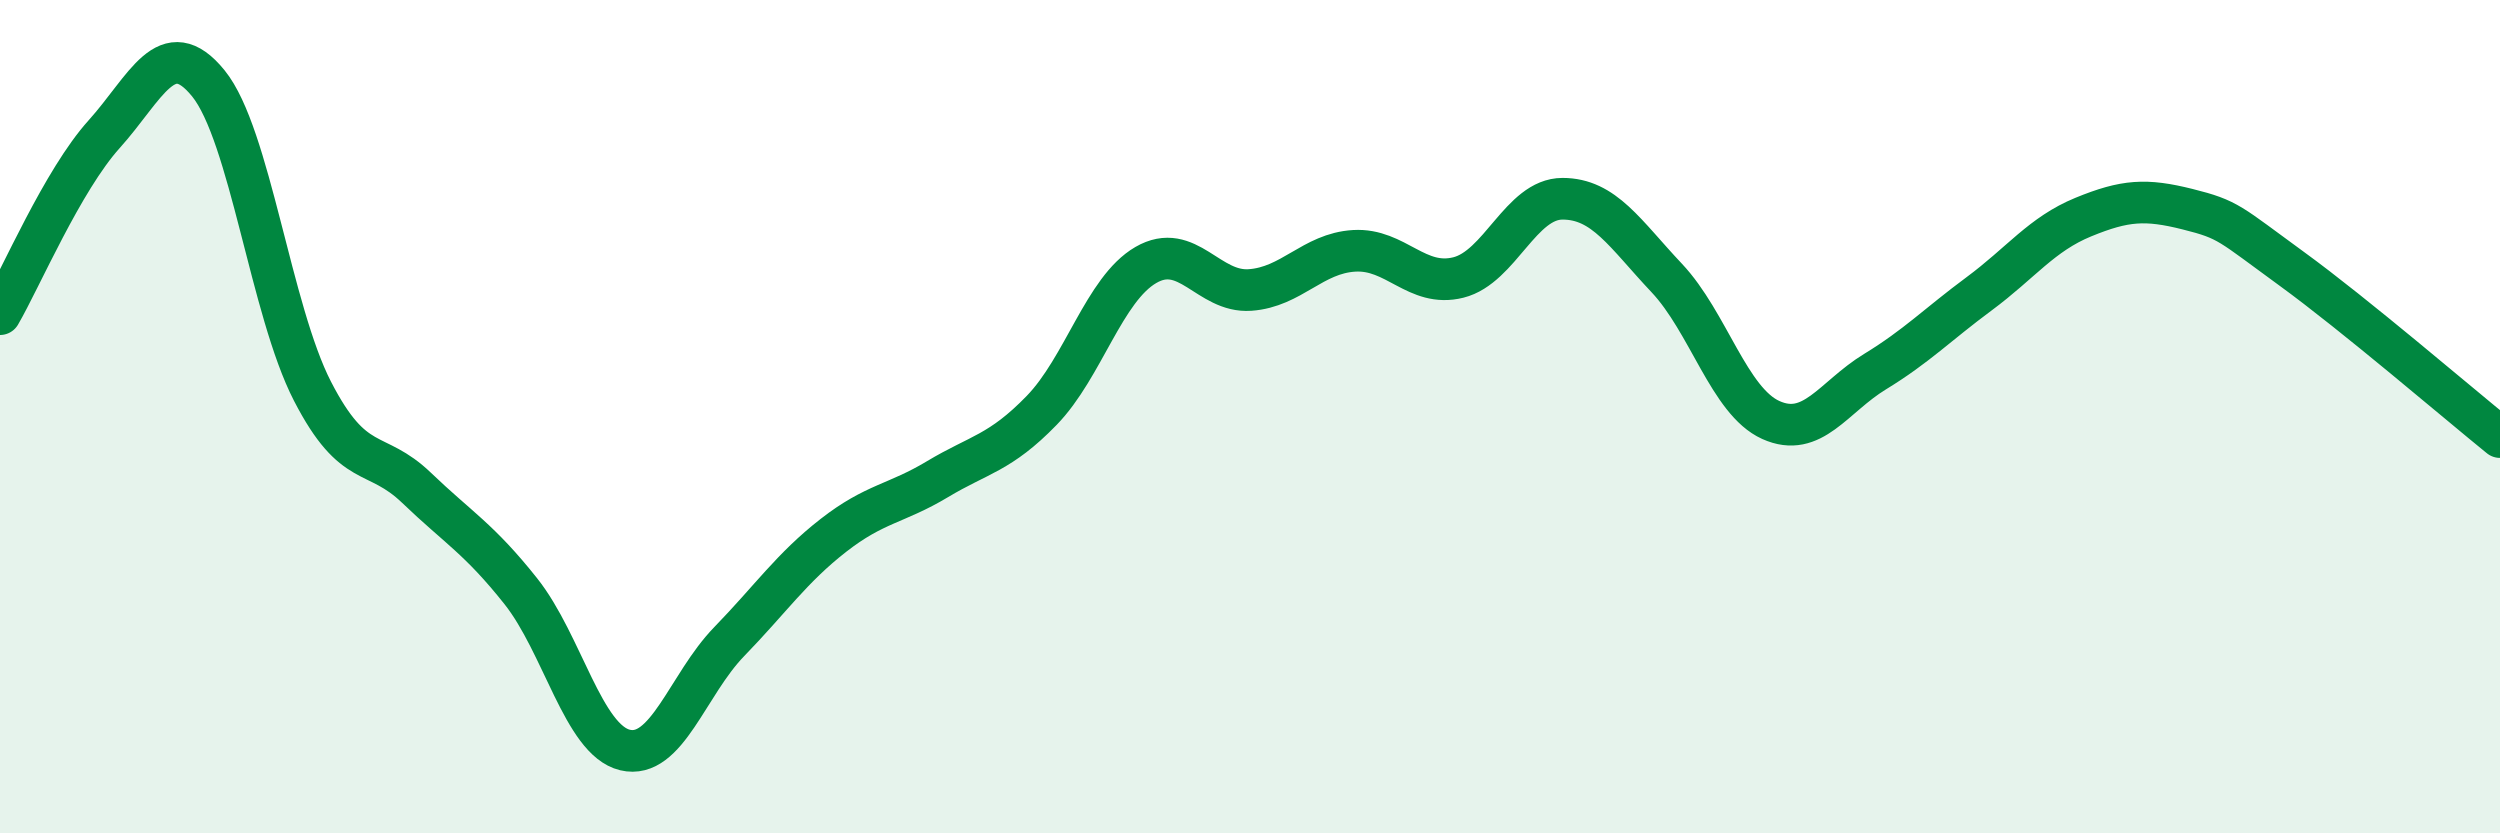 
    <svg width="60" height="20" viewBox="0 0 60 20" xmlns="http://www.w3.org/2000/svg">
      <path
        d="M 0,7.54 C 0.5,6.68 1.5,4.33 2.5,3.22 C 3.5,2.11 4,0.77 5,2 C 6,3.23 6.5,7.45 7.5,9.39 C 8.5,11.33 9,10.75 10,11.71 C 11,12.67 11.5,12.93 12.5,14.19 C 13.5,15.45 14,17.76 15,18 C 16,18.24 16.5,16.43 17.5,15.4 C 18.5,14.37 19,13.63 20,12.85 C 21,12.07 21.5,12.1 22.5,11.5 C 23.5,10.9 24,10.88 25,9.85 C 26,8.82 26.5,6.94 27.5,6.36 C 28.5,5.78 29,7.03 30,6.96 C 31,6.89 31.5,6.08 32.5,6.02 C 33.5,5.96 34,6.91 35,6.66 C 36,6.41 36.5,4.77 37.5,4.77 C 38.5,4.77 39,5.61 40,6.67 C 41,7.73 41.5,9.63 42.5,10.08 C 43.5,10.53 44,9.53 45,8.92 C 46,8.31 46.5,7.79 47.5,7.05 C 48.5,6.31 49,5.62 50,5.21 C 51,4.8 51.5,4.77 52.5,5.02 C 53.5,5.27 53.5,5.36 55,6.45 C 56.5,7.54 59,9.68 60,10.49L60 20L0 20Z"
        fill="#008740"
        opacity="0.1"
        stroke-linecap="round"
        stroke-linejoin="round"
      />
      <path
        d="M 0,7.54 C 0.5,6.68 1.5,4.33 2.5,3.22 C 3.5,2.11 4,0.77 5,2 C 6,3.23 6.5,7.45 7.5,9.39 C 8.5,11.33 9,10.75 10,11.71 C 11,12.67 11.5,12.93 12.5,14.19 C 13.5,15.45 14,17.76 15,18 C 16,18.24 16.5,16.43 17.5,15.4 C 18.5,14.37 19,13.63 20,12.85 C 21,12.07 21.5,12.1 22.5,11.5 C 23.5,10.9 24,10.88 25,9.85 C 26,8.82 26.5,6.94 27.5,6.36 C 28.5,5.78 29,7.03 30,6.96 C 31,6.89 31.5,6.08 32.5,6.02 C 33.5,5.96 34,6.91 35,6.66 C 36,6.41 36.5,4.77 37.5,4.77 C 38.5,4.77 39,5.61 40,6.67 C 41,7.73 41.5,9.63 42.5,10.08 C 43.5,10.53 44,9.53 45,8.92 C 46,8.31 46.5,7.79 47.5,7.05 C 48.5,6.31 49,5.62 50,5.21 C 51,4.8 51.5,4.77 52.5,5.02 C 53.5,5.27 53.5,5.36 55,6.45 C 56.5,7.54 59,9.68 60,10.49"
        stroke="#008740"
        stroke-width="1"
        fill="none"
        stroke-linecap="round"
        stroke-linejoin="round"
      />
    </svg>
  